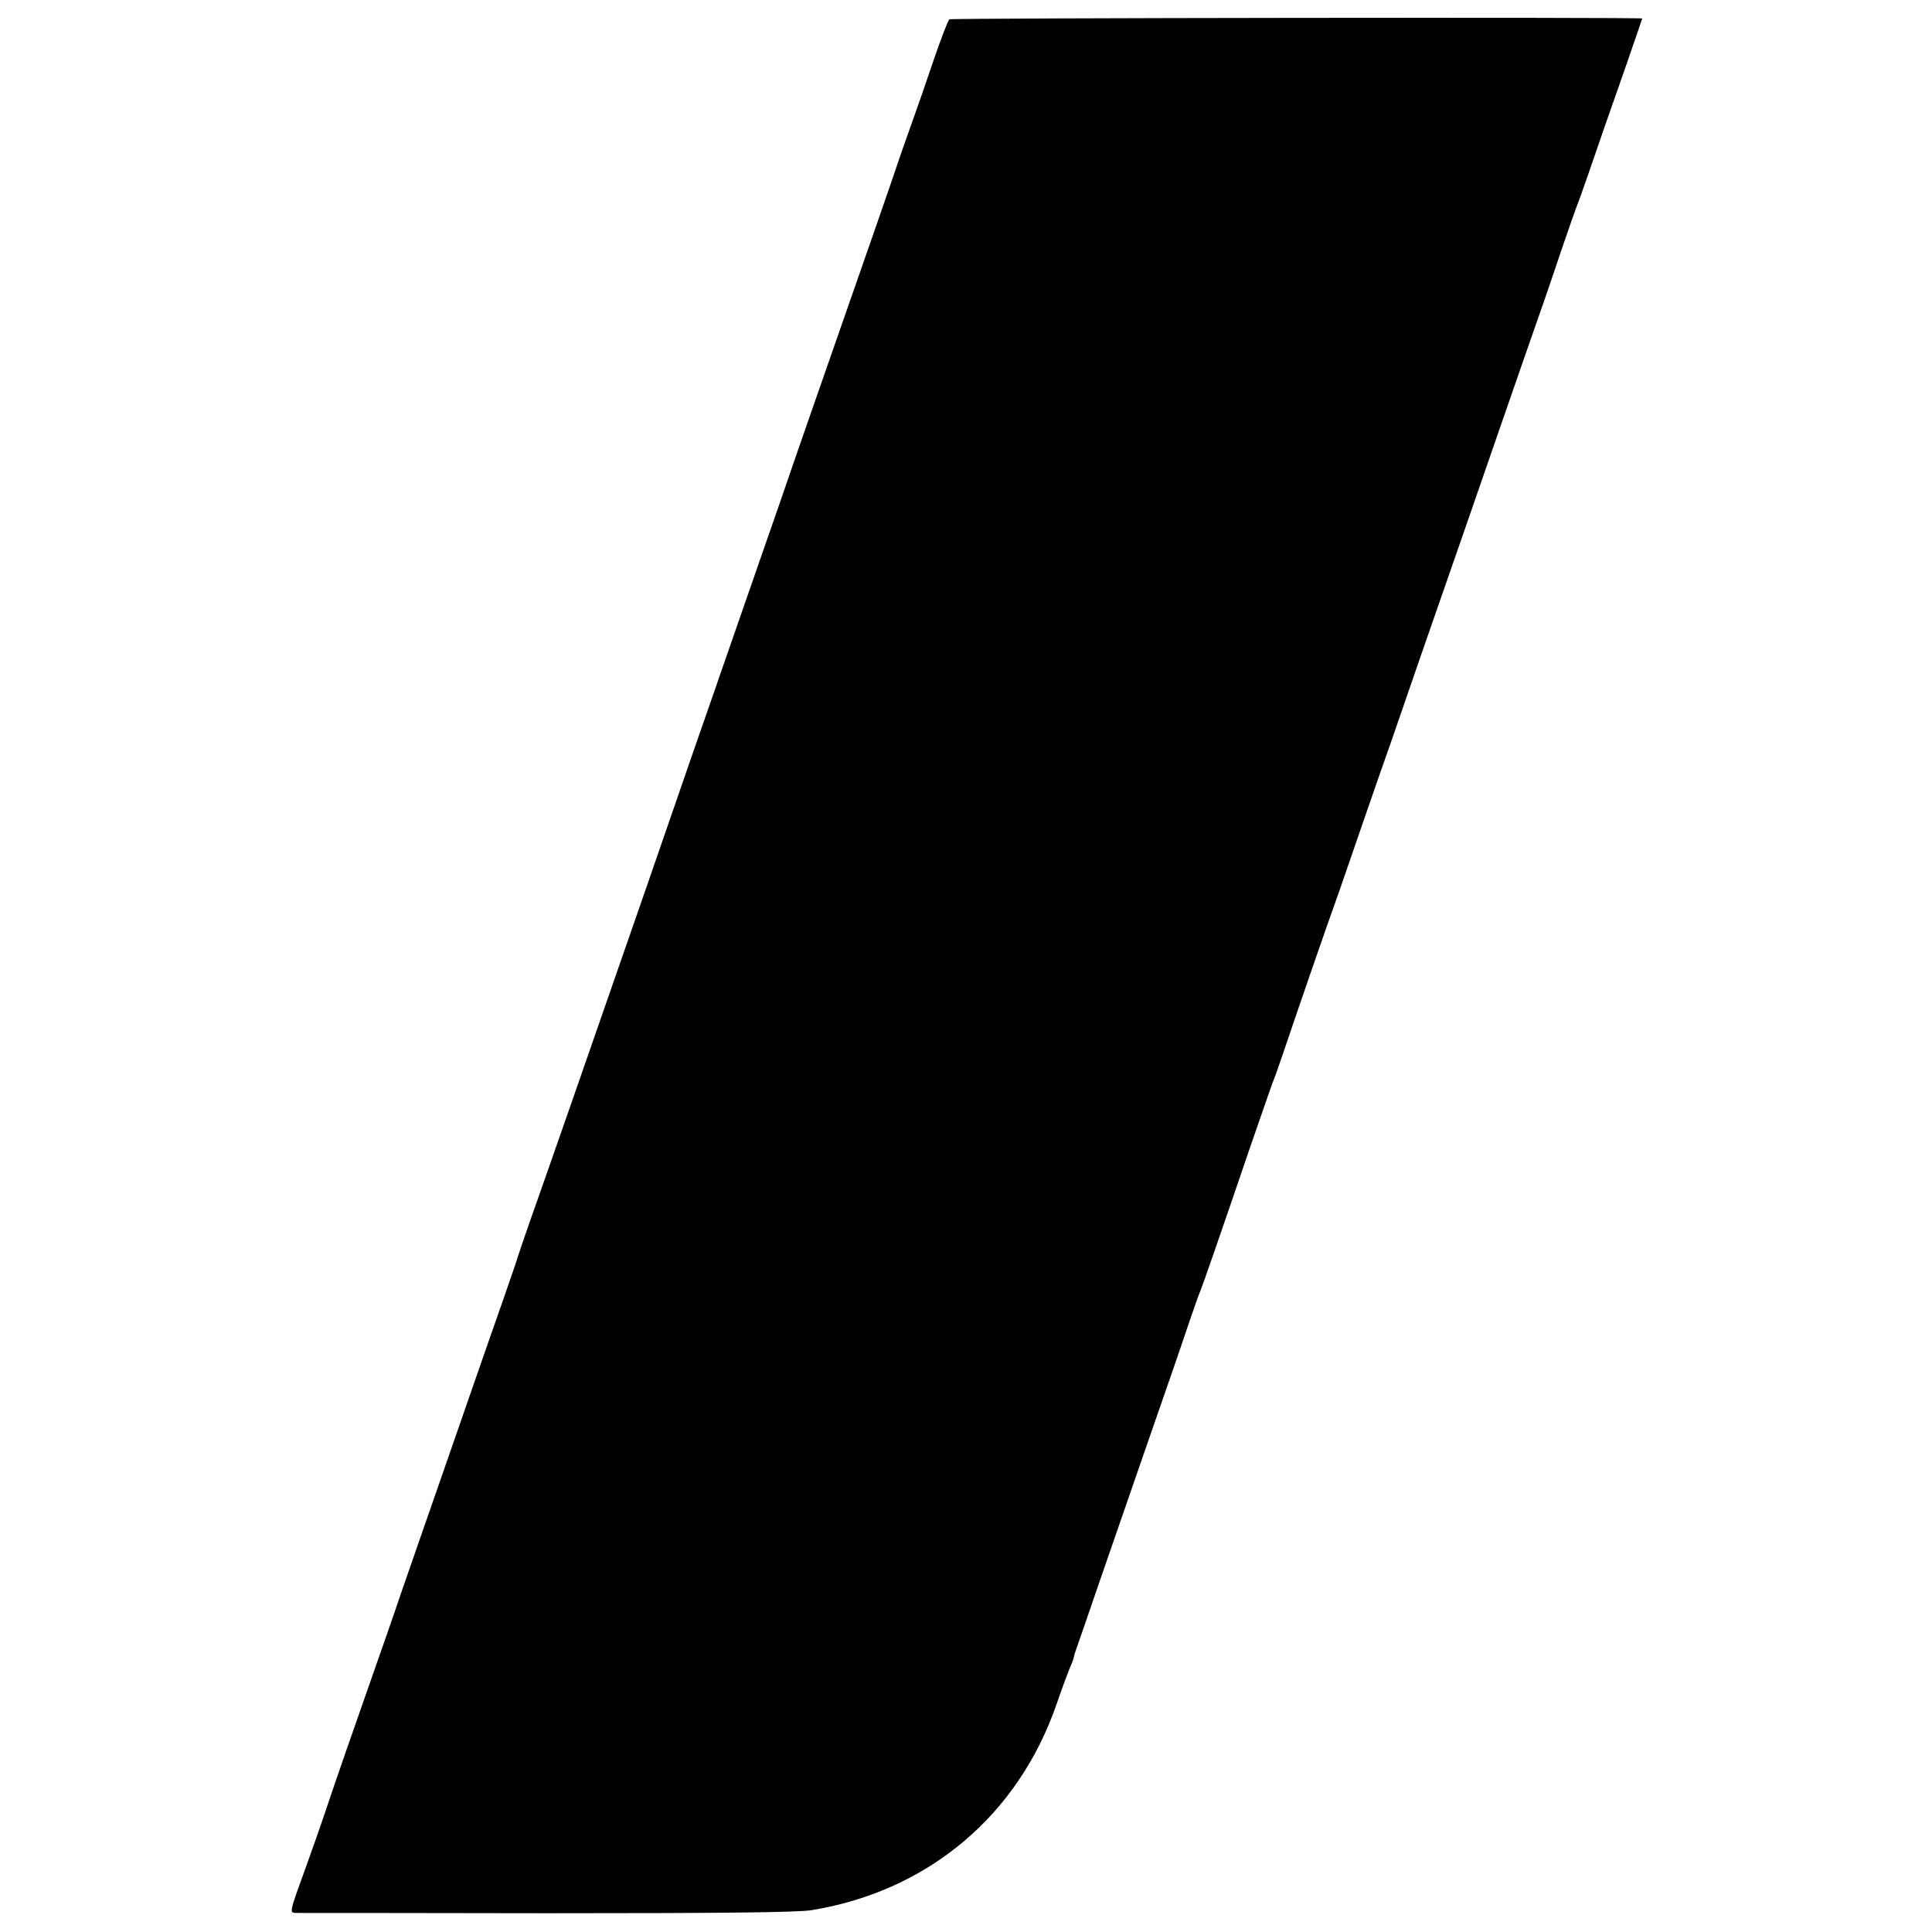 <?xml version="1.0" standalone="no"?>
<!DOCTYPE svg PUBLIC "-//W3C//DTD SVG 20010904//EN"
 "http://www.w3.org/TR/2001/REC-SVG-20010904/DTD/svg10.dtd">
<svg version="1.0" xmlns="http://www.w3.org/2000/svg"
 width="700pt" height="700pt" viewBox="0 0 700 700"
 preserveAspectRatio="xMidYMid meet">
<g transform="translate(0,700) scale(0.1,-0.1)"
fill="#000000" stroke="none">
<path d="M3440 6930 c-5 -3 -31 -71 -58 -150 -27 -80 -59 -172 -71 -205 -12
-33 -32 -91 -46 -130 -30 -91 -154 -446 -262 -755 -47 -135 -124 -355 -170
-490 -71 -205 -207 -596 -226 -650 -3 -8 -8 -24 -12 -35 -9 -25 -137 -393
-253 -730 -222 -639 -352 -1013 -422 -1210 -17 -49 -42 -121 -54 -160 -13 -38
-58 -169 -101 -290 -42 -121 -108 -310 -146 -420 -38 -110 -92 -265 -120 -345
-28 -80 -59 -170 -69 -200 -10 -30 -44 -127 -75 -215 -71 -202 -150 -429 -180
-520 -13 -38 -42 -122 -65 -185 -65 -180 -63 -170 -32 -171 15 0 423 0 907 -1
641 0 901 3 955 11 423 69 750 344 889 749 17 50 38 106 46 126 9 20 16 39 16
43 1 5 3 13 5 18 2 6 42 120 88 255 47 135 119 344 161 465 107 307 138 398
169 490 15 44 31 89 36 100 9 22 71 200 180 520 40 116 76 219 80 230 5 11 21
56 36 100 41 122 169 494 205 592 17 49 60 174 96 278 36 105 76 219 89 255
12 36 61 175 107 310 47 135 122 351 167 480 45 129 85 246 90 260 5 14 40
115 78 225 38 110 84 241 101 290 18 50 52 151 77 225 25 74 50 144 54 155 5
11 25 67 45 125 51 148 66 192 135 388 33 95 60 174 60 175 0 5 -2503 2 -2510
-3z"/>
</g>
</svg>

